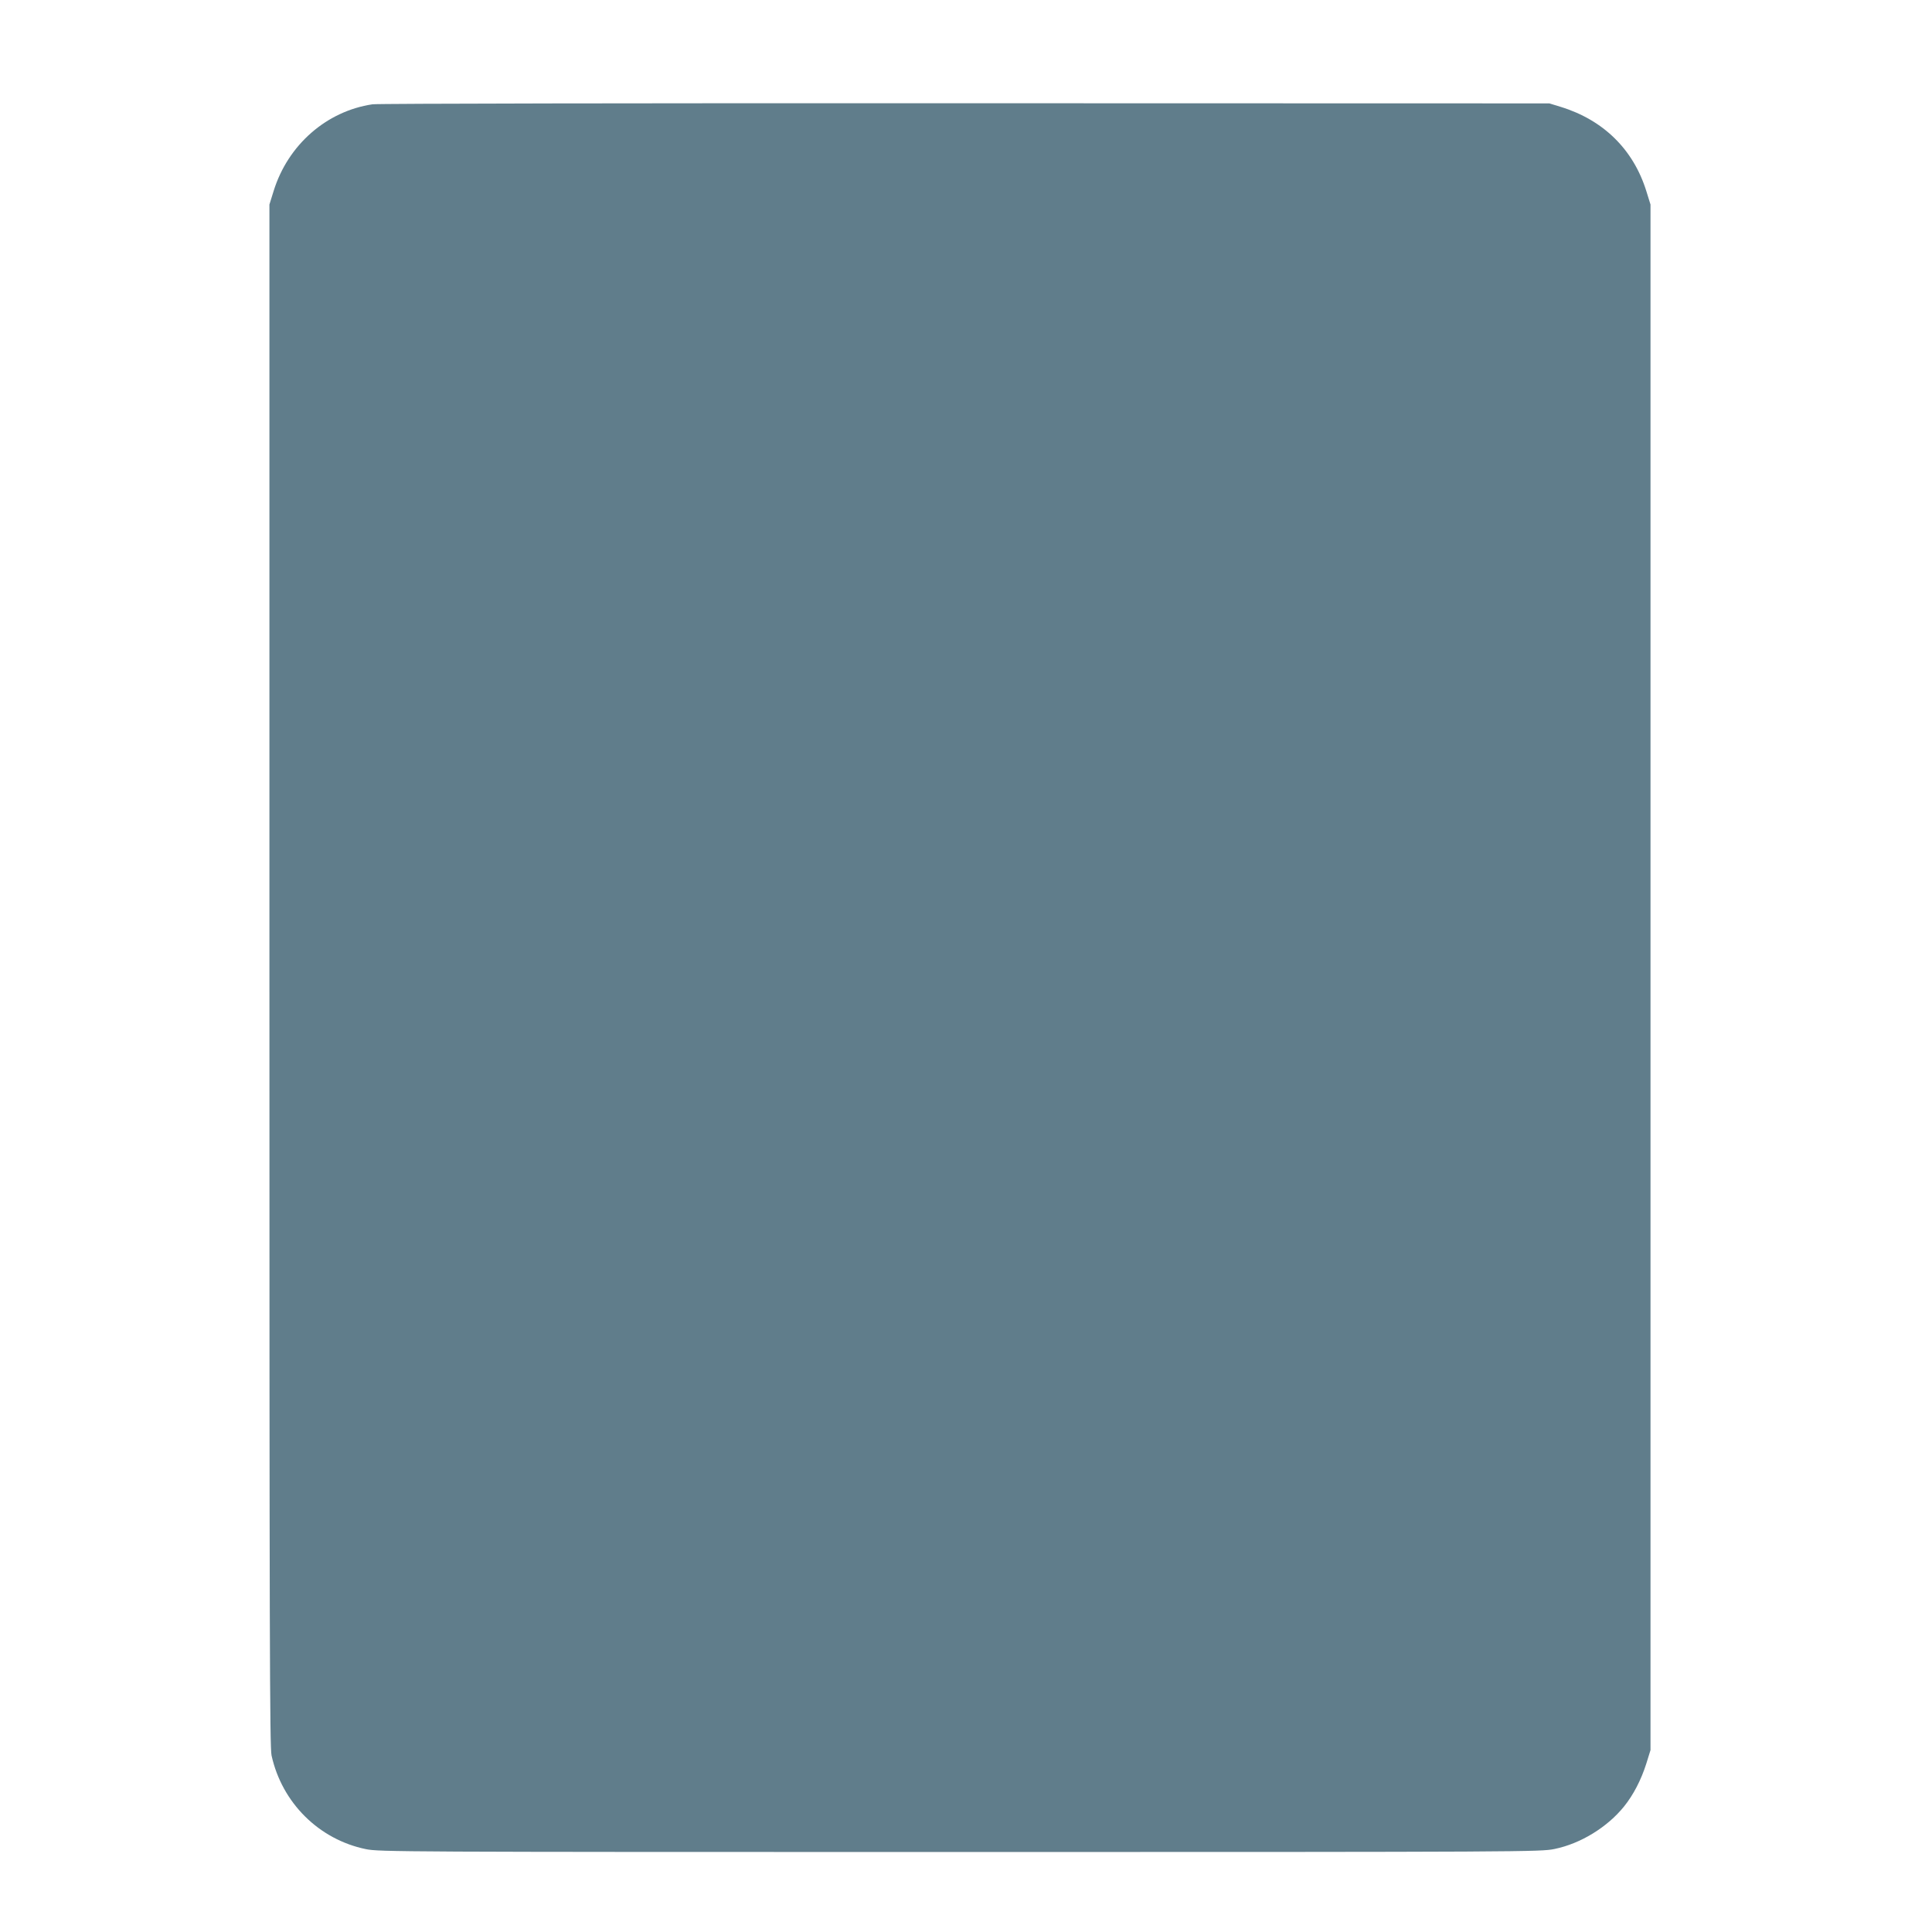 <?xml version="1.0" standalone="no"?>
<!DOCTYPE svg PUBLIC "-//W3C//DTD SVG 20010904//EN"
 "http://www.w3.org/TR/2001/REC-SVG-20010904/DTD/svg10.dtd">
<svg version="1.0" xmlns="http://www.w3.org/2000/svg"
 width="1280pt" height="1280pt" viewBox="0 0 1280 1280"
 preserveAspectRatio="xMidYMid meet">
<g transform="translate(0,1280) scale(0.1,-0.1)"
fill="#607d8b" stroke="none">
<path d="M2468 12109 c-304 -45 -560 -268 -655 -574 l-28 -90 0 -5105 c0
-4392 2 -5114 14 -5170 69 -314 314 -557 625 -621 88 -18 219 -19 3936 -19
3765 0 3847 1 3939 20 172 35 350 144 461 282 62 77 113 176 147 283 l28 90 0
5120 0 5120 -28 90 c-86 275 -284 470 -567 557 l-75 23 -3870 1 c-2128 1
-3896 -2 -3927 -7z"/>
</g>
</svg>
